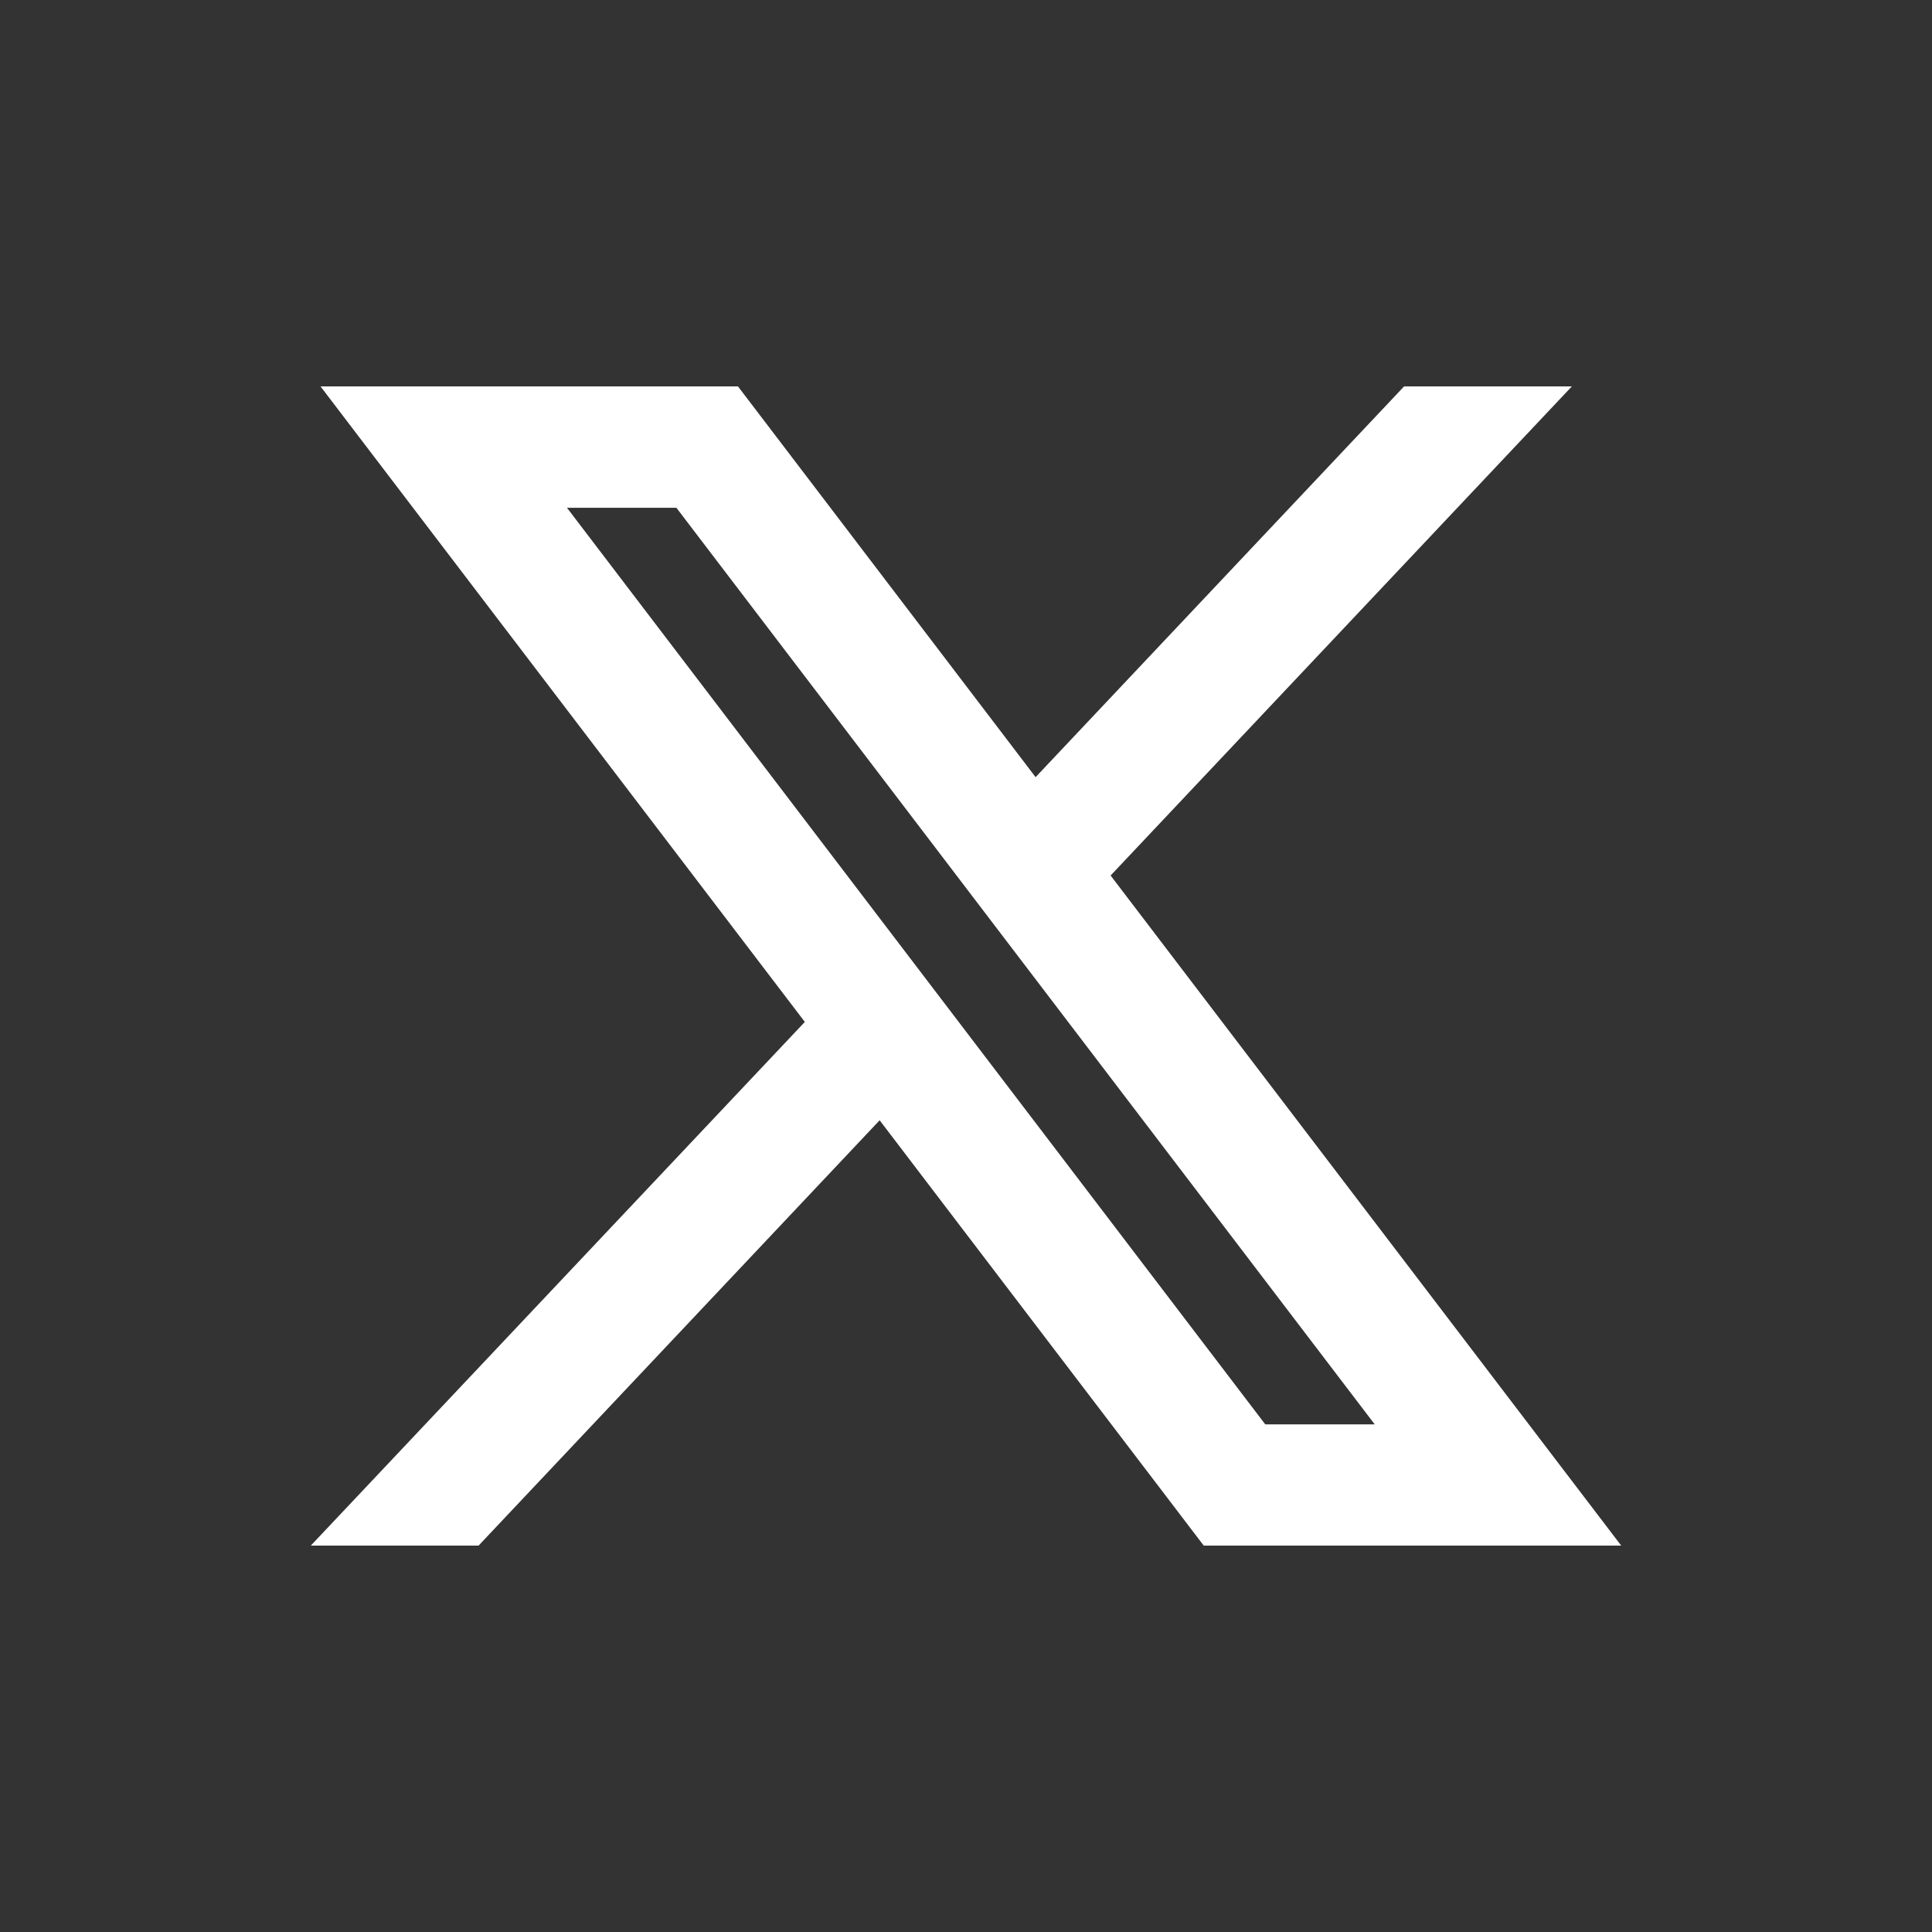 <svg width="80" height="80" viewBox="0 0 80 80" fill="none" xmlns="http://www.w3.org/2000/svg">
<rect x="0" y="0" width="80" height="80" fill="#333333" stroke="none"/>
<path fill-rule="evenodd" clip-rule="evenodd" d="M30.558 16H13.272L33.326 42.316L12.87 64H19.817L36.424 46.388L49.844 64H67.13L45.988 36.253L65.087 16H58.14L42.882 32.18L30.558 16ZM52.393 58.981L23.478 21.027H28.009L56.925 58.981H52.393Z" fill="white"/>
</svg>
